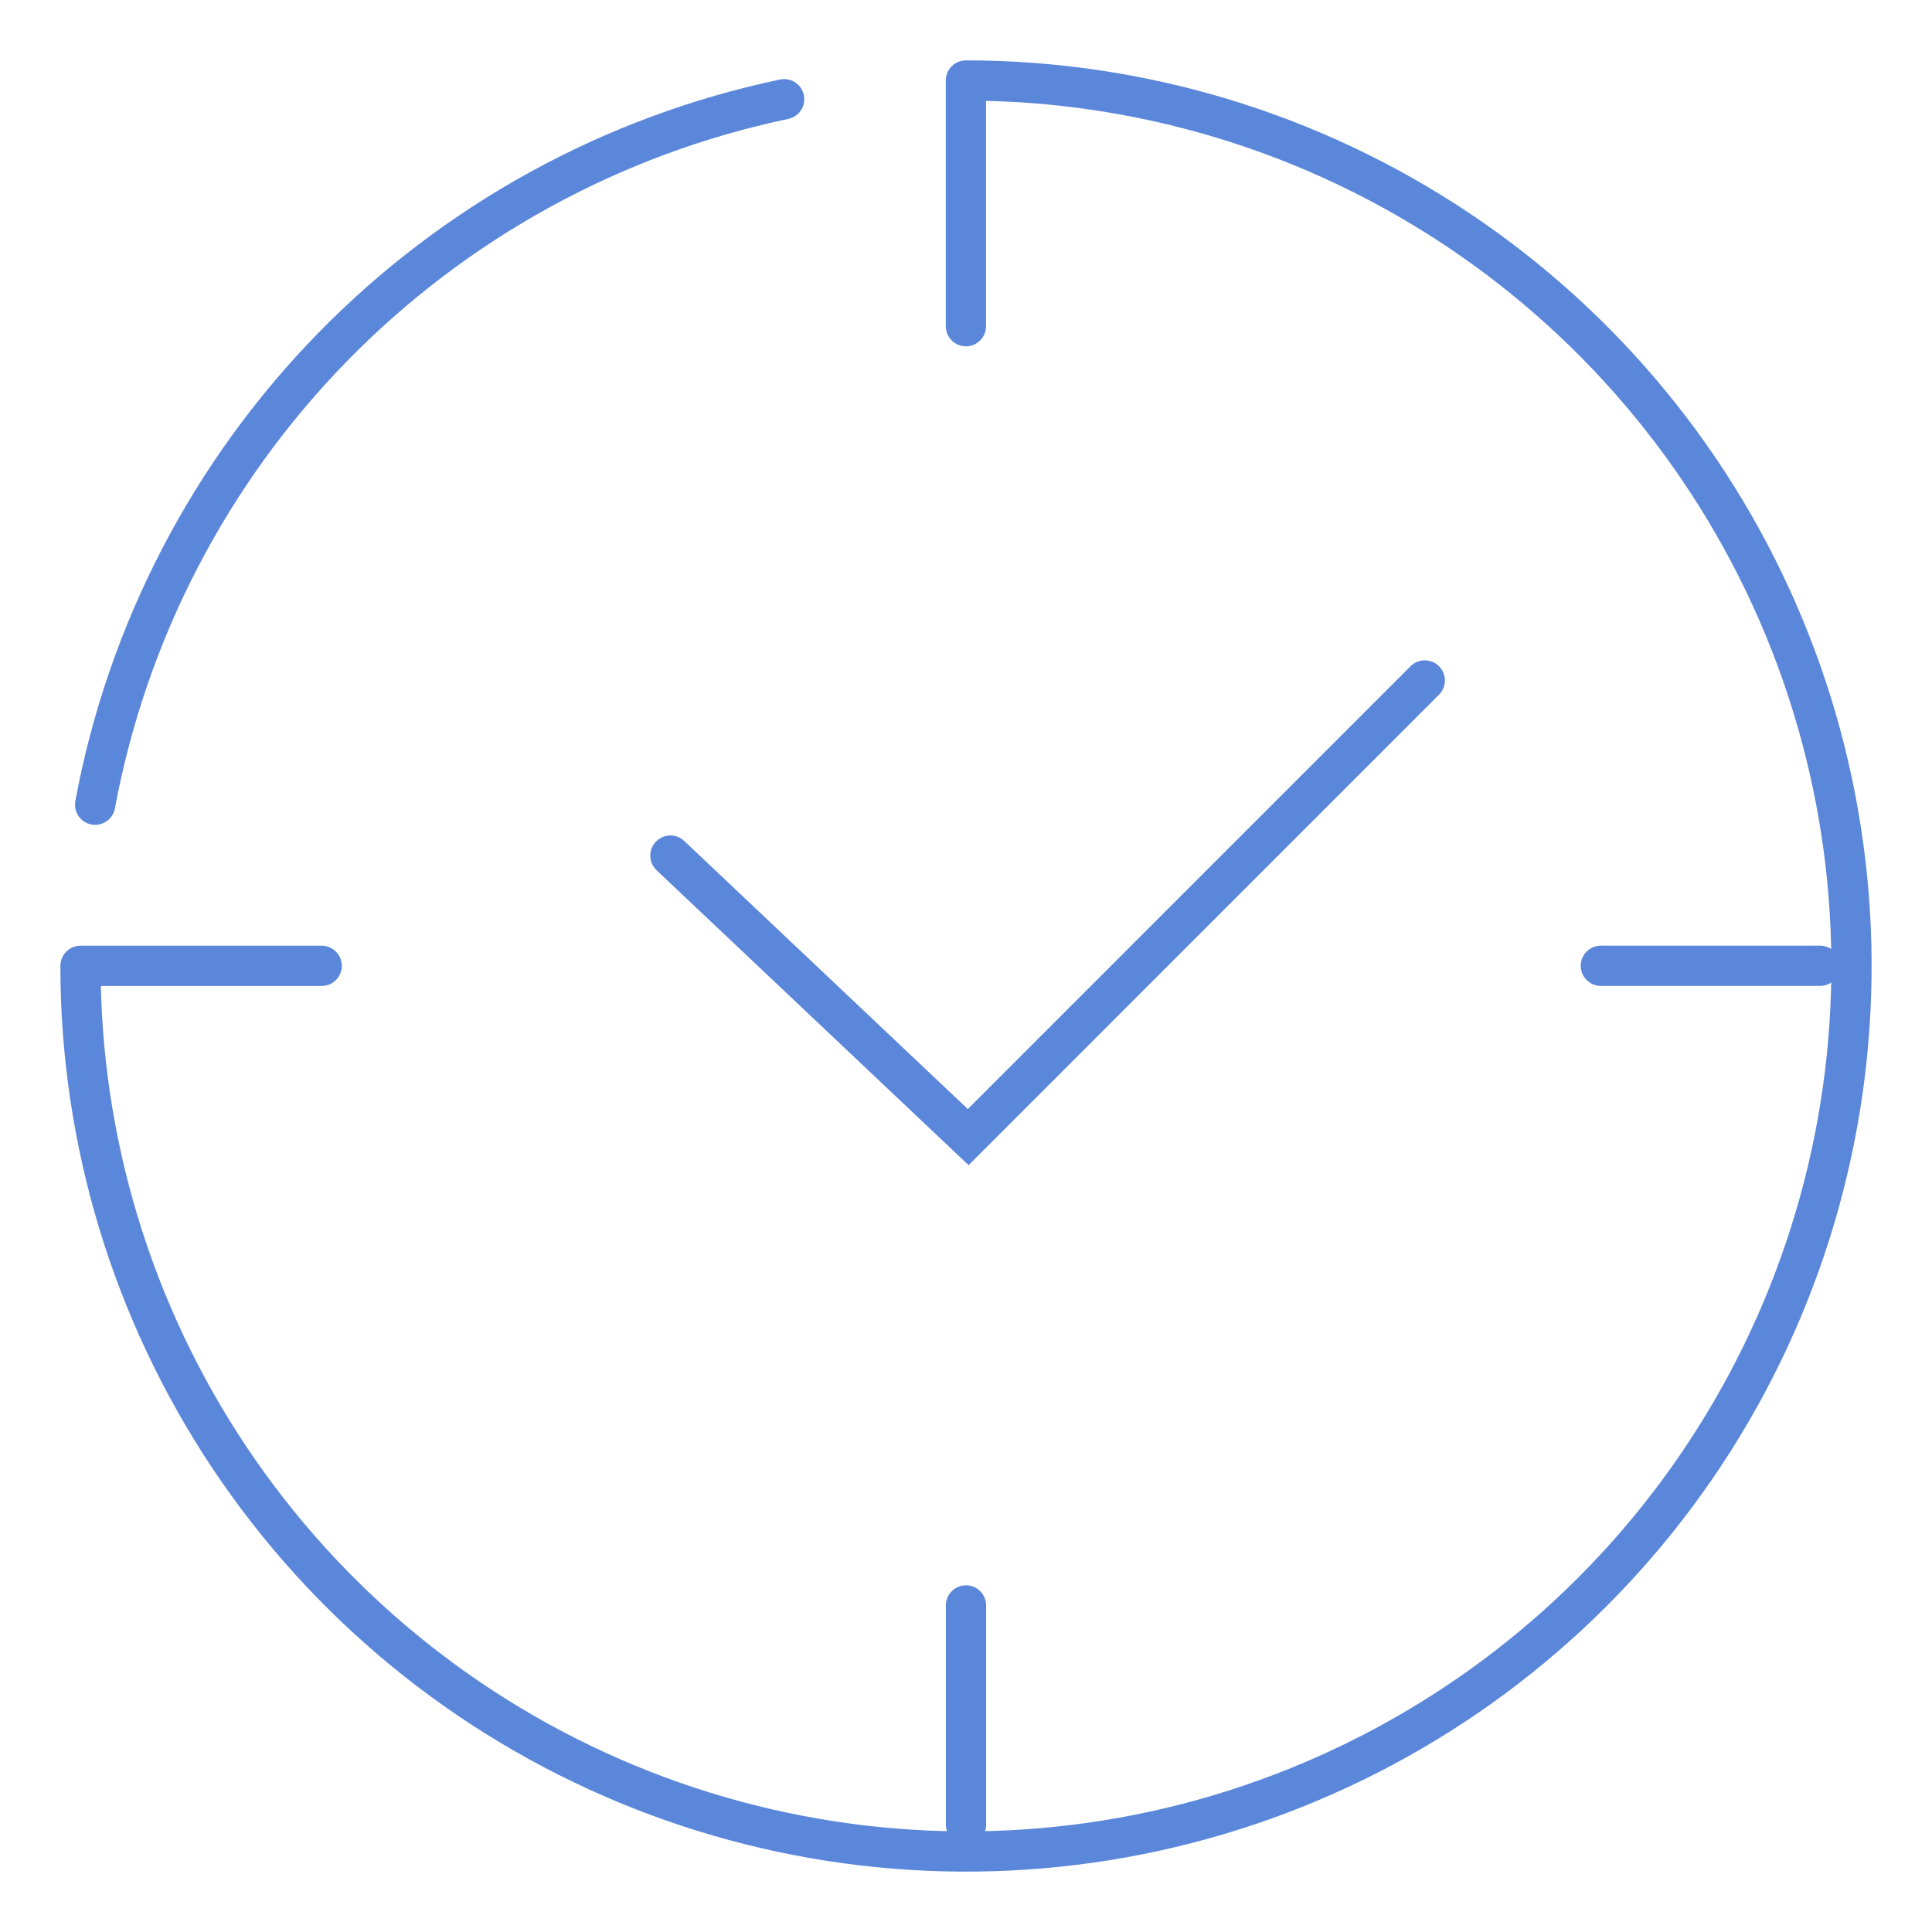 <svg width="48" height="48" viewBox="0 0 48 48" fill="none" xmlns="http://www.w3.org/2000/svg">
<path d="M24 39.886V45.332" stroke="#5B87DA" stroke-linecap="round" stroke-linejoin="round"/>
<path d="M45.219 23.995H39.773" stroke="#5B87DA" stroke-linecap="round" stroke-linejoin="round"/>
<path d="M2.363 19.993C3.16 15.704 5.212 11.749 8.259 8.628C11.307 5.507 15.213 3.362 19.482 2.465" stroke="#5B87DA" stroke-miterlimit="10" stroke-linecap="round"/>
<path d="M35.398 16.906L24.055 28.251L16.656 21.257" stroke="#5B87DA" stroke-miterlimit="10" stroke-linecap="round"/>
<path d="M7.992 23.996H2C1.999 28.347 3.289 32.601 5.706 36.22C8.123 39.838 11.559 42.659 15.579 44.324C19.599 45.99 24.022 46.426 28.29 45.578C32.558 44.729 36.478 42.634 39.556 39.557C42.633 36.48 44.728 32.56 45.577 28.292C46.426 24.024 45.99 19.601 44.325 15.581C42.66 11.56 39.84 8.124 36.221 5.707C32.603 3.29 28.349 2 23.998 2V8.104" stroke="#5B87DA" stroke-linecap="round" stroke-linejoin="round"/>
</svg>
